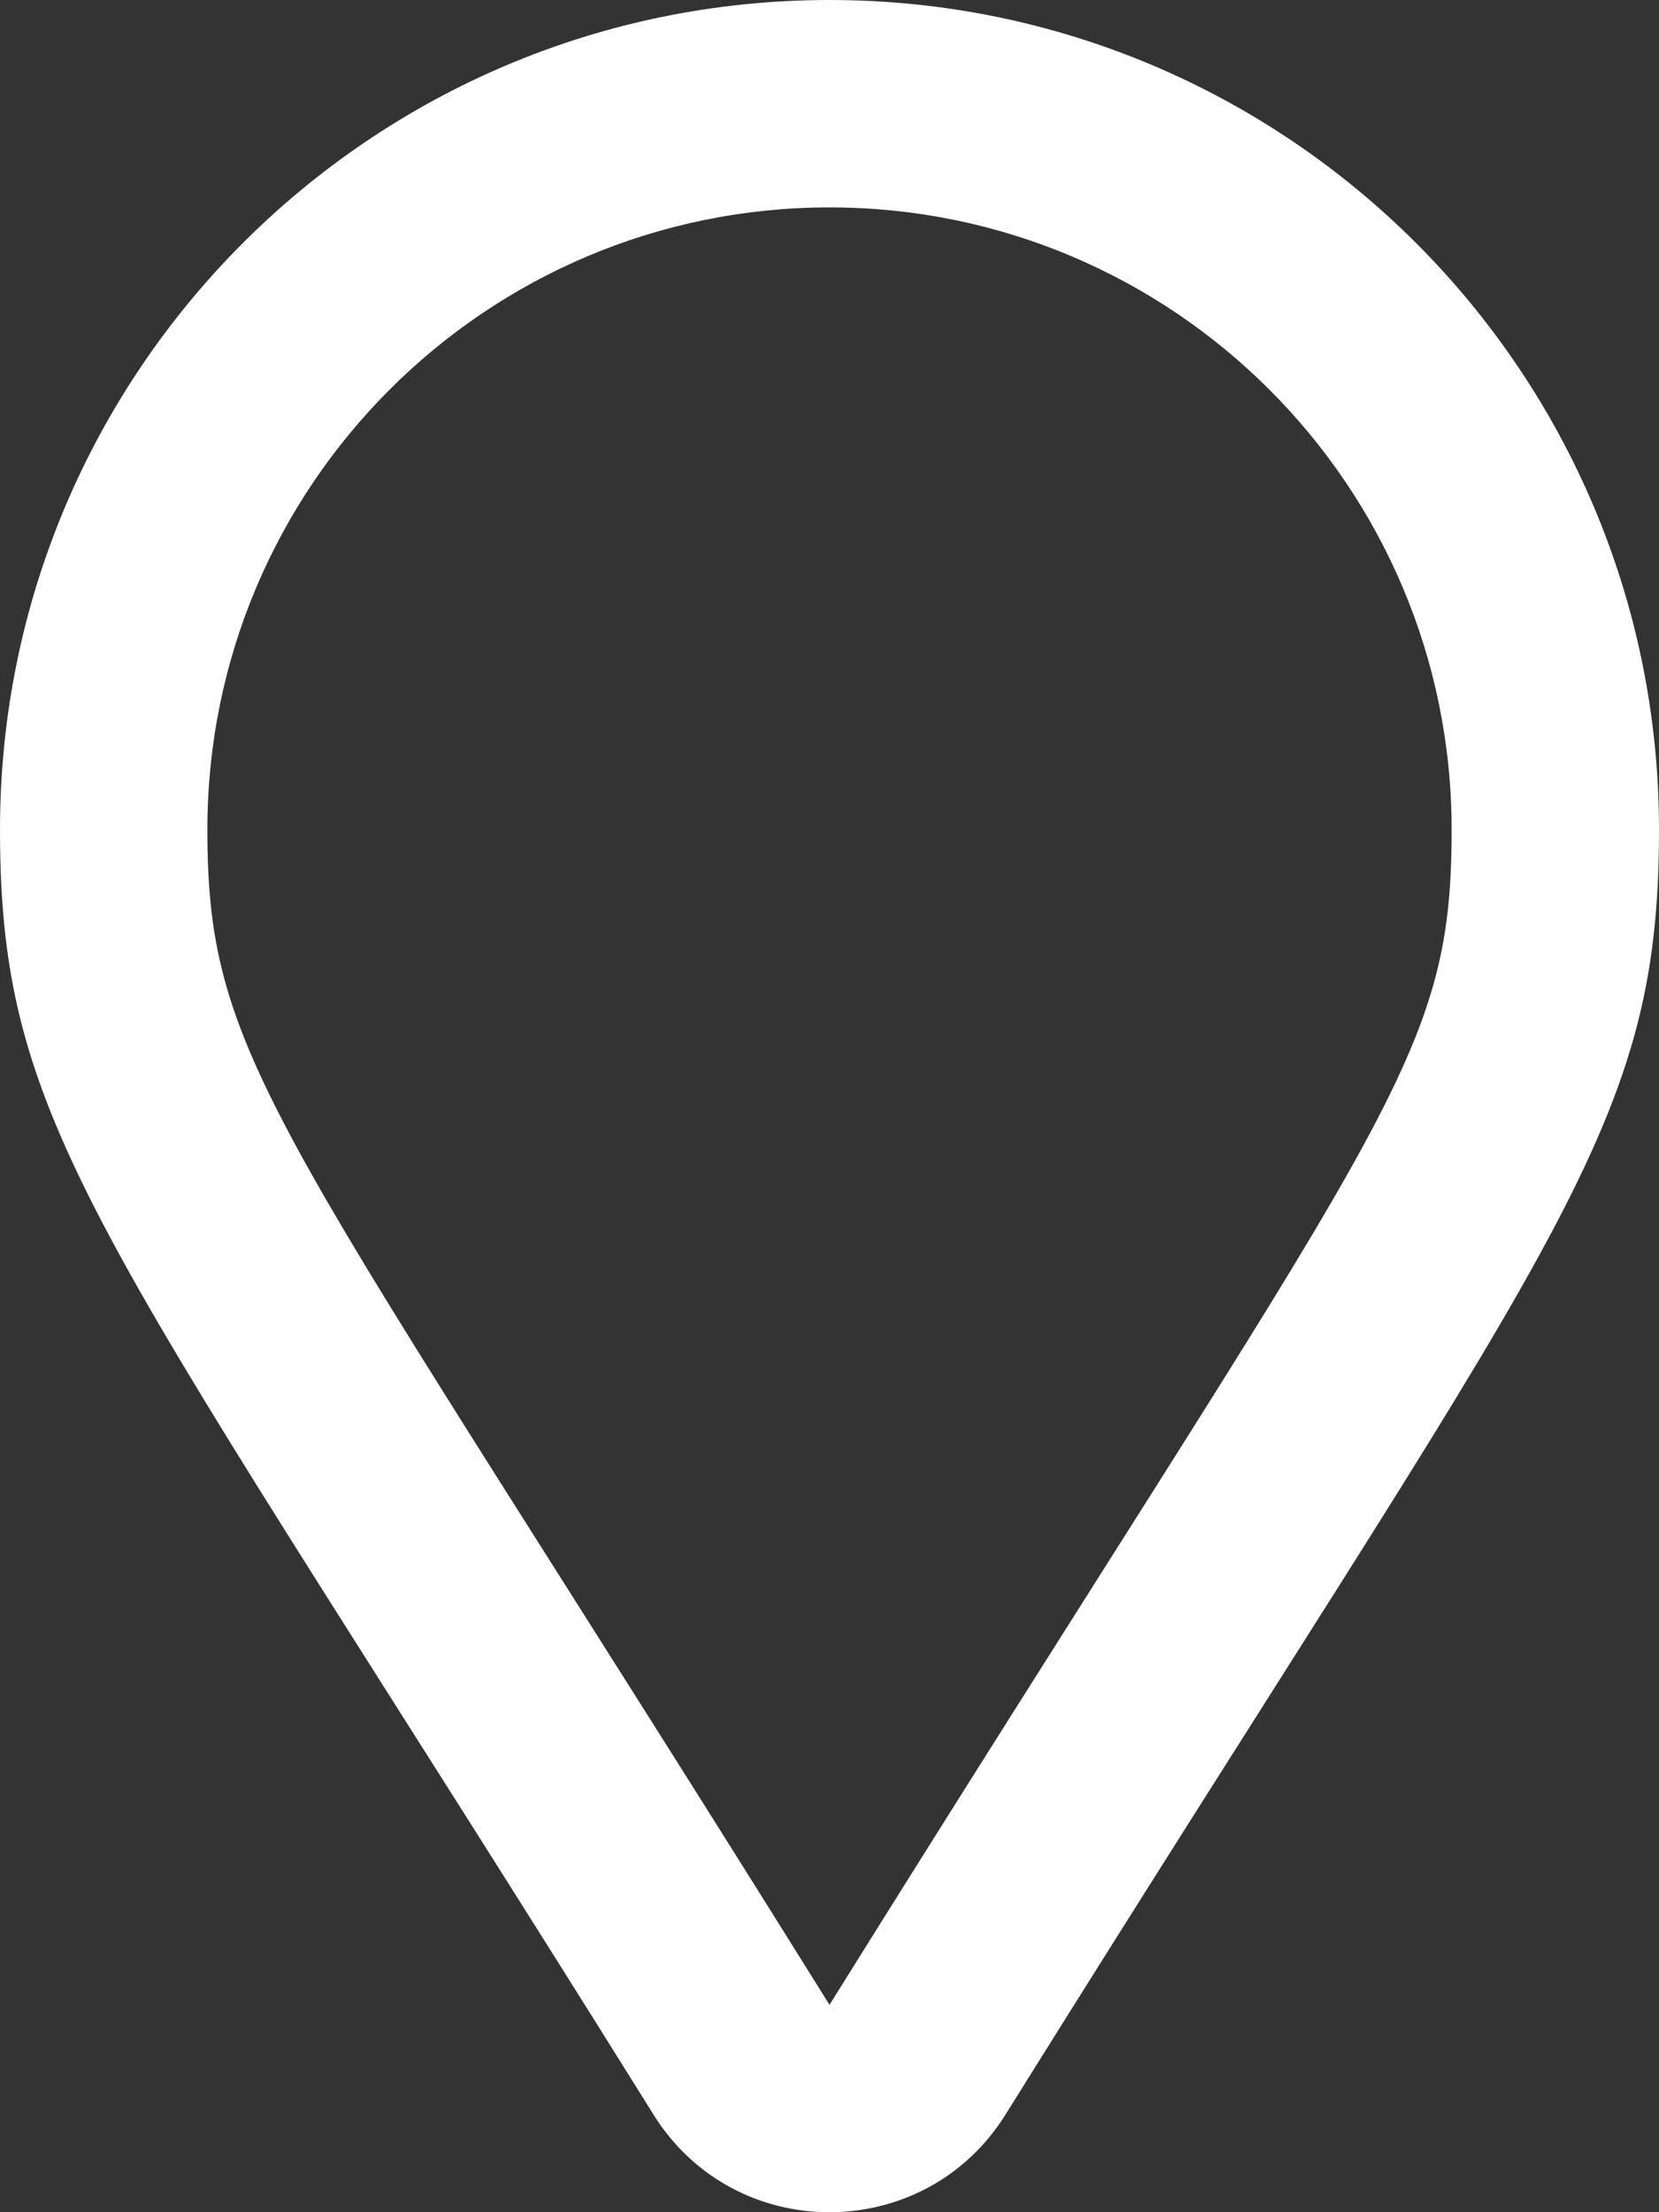 <?xml version="1.0" encoding="UTF-8"?>
<svg width="12px" height="16px" viewBox="0 0 12 16" version="1.1" xmlns="http://www.w3.org/2000/svg" xmlns:xlink="http://www.w3.org/1999/xlink">
    <rect x="0" y="0" width="12" height="16" fill="#333333" stroke="none"/>
    <!-- Generator: sketchtool 54.1 (76490) - https://sketchapp.com -->
    <title>E69E607F-C275-4387-9E4B-DA3F3B002A7D</title>
    <desc>Created with sketchtool.</desc>
    <g id="Artwork" stroke="none" stroke-width="1" fill="none" fill-rule="evenodd">
        <g id="8.-Contact" transform="translate(-1269, -589)" fill="#FFFFFF">
            <g id="Details" transform="translate(1266, 500)">
                <path d="M9,89 C12.312,89 15,91.685 15,95 C15,97.222 14.252,97.914 10.273,104.294 C9.686,105.235 8.314,105.236 7.727,104.294 C3.75,97.917 3,97.222 3,95 C3,91.688 5.684,89 9,89 Z M9,103.5 C13.026,97.045 13.5,96.705 13.5,95 C13.5,92.515 11.485,90.5 9,90.5 C6.515,90.5 4.5,92.515 4.5,95 C4.5,96.712 5.018,97.115 9,103.5 Z" id="Address"></path>
            </g>
        </g>
    </g>
</svg>